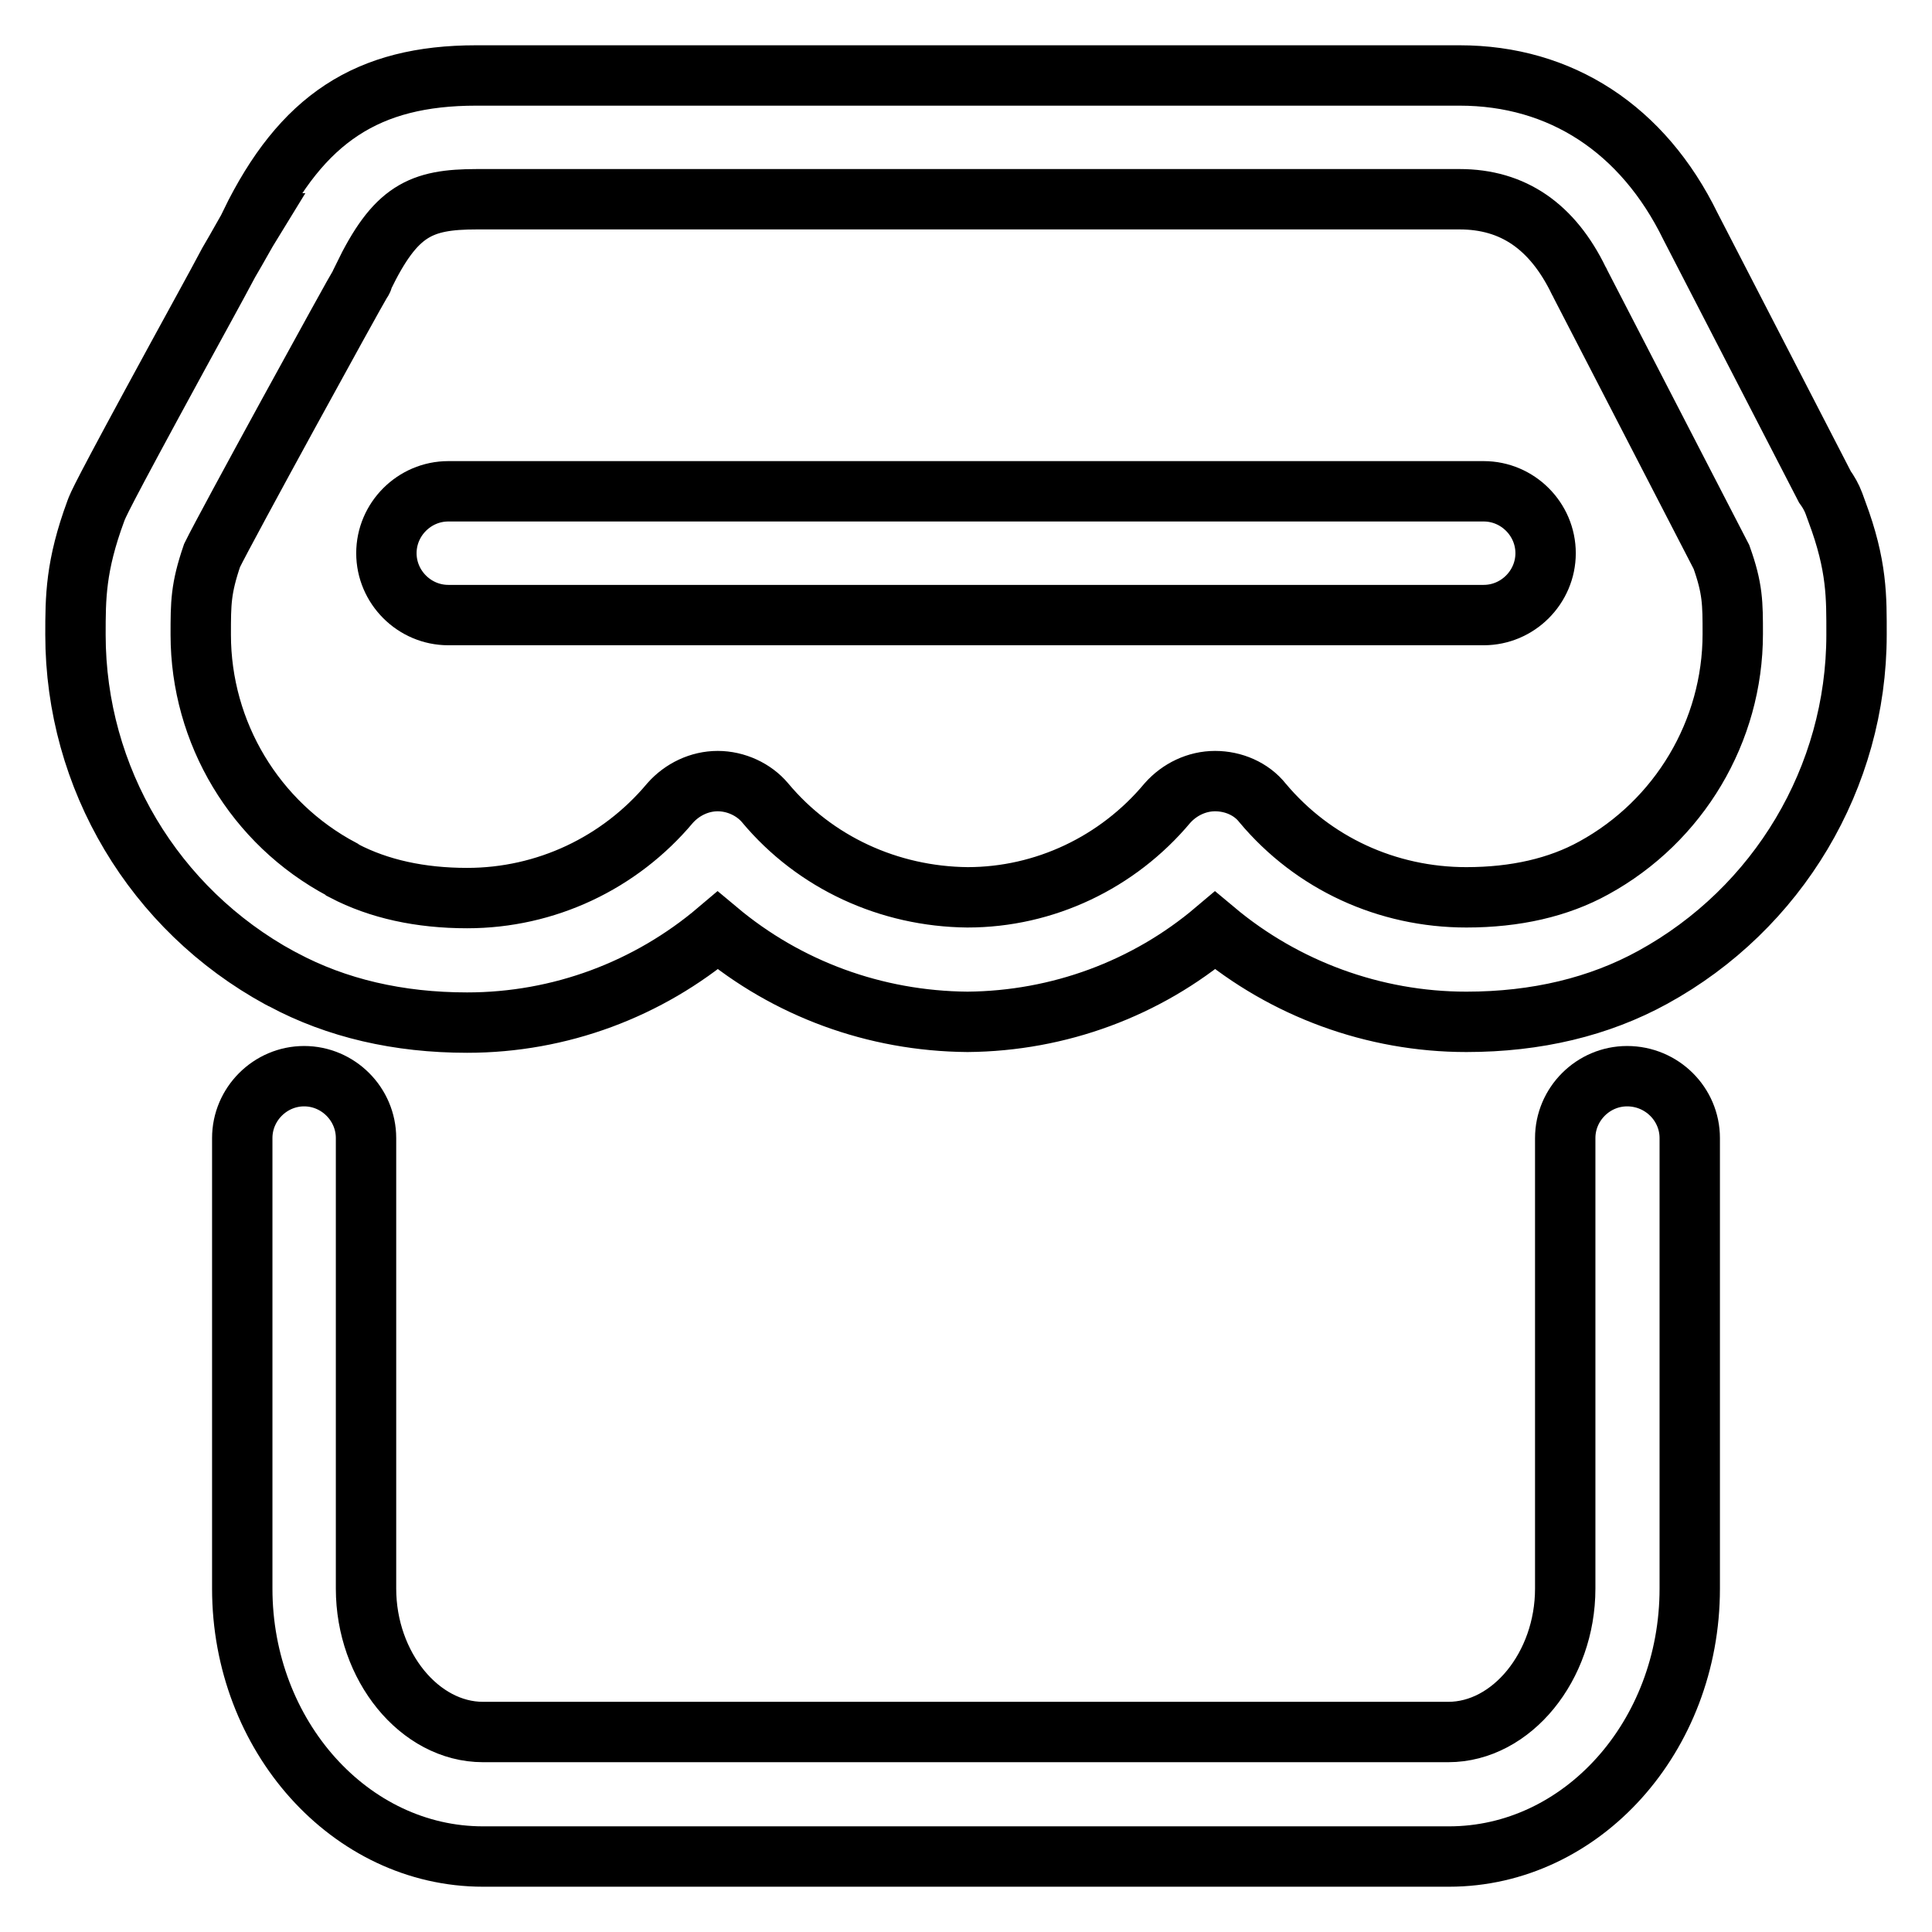 <?xml version="1.0" encoding="utf-8"?>
<!-- Svg Vector Icons : http://www.onlinewebfonts.com/icon -->
<!DOCTYPE svg PUBLIC "-//W3C//DTD SVG 1.1//EN" "http://www.w3.org/Graphics/SVG/1.1/DTD/svg11.dtd">
<svg version="1.1" xmlns="http://www.w3.org/2000/svg" xmlns:xlink="http://www.w3.org/1999/xlink" x="0px" y="0px" viewBox="0 0 256 256" enable-background="new 0 0 256 256" xml:space="preserve">
<g> <path stroke-width="8" fill-opacity="0" stroke="#000000"  d="M215.6,142.6c-4.5,0-8.2,3.7-8.2,8.2v59.7c0,10.3-7.1,19-15.5,19H64c-8.4,0-15.5-8.7-15.5-19v-59.7 c0-4.5-3.7-8.2-8.2-8.2s-8.2,3.7-8.2,8.2v59.7c0,19.5,14.3,35.5,31.9,35.5H192c17.6,0,31.9-15.9,31.9-35.5v-59.7 C223.9,146.3,220.2,142.6,215.6,142.6L215.6,142.6z"/> <path stroke-width="8" fill-opacity="0" stroke="#000000"  d="M196.6,65.1H59.4c-4.5,0-8.2,3.7-8.2,8.2s3.7,8.2,8.2,8.2h137.2c4.5,0,8.2-3.7,8.2-8.2 S201.1,65.1,196.6,65.1L196.6,65.1z"/> <path stroke-width="8" fill-opacity="0" stroke="#000000"  d="M243.4,67.8L243.4,67.8l-0.4-1.1c-0.3-0.8-0.7-1.5-1.2-2.2L224,30c-6.3-12.9-17.2-20-30.6-20H63.1 C48.7,10,40,15.7,33.2,29.6l0.1,0c-0.8,1.3-1.7,3-3,5.2c-1.8,3.4-4.3,7.9-6.8,12.5C13.2,66.2,13,66.9,12.7,67.7 C10,75,10,79.2,10,84.1c0,19,10.4,36.4,27.1,45.5c0.1,0.1,0.3,0.1,0.4,0.2c7.1,3.8,15.3,5.7,24.4,5.7c12.3,0,24-4.4,33.2-12.2 c9.2,7.7,20.8,12,33.1,12.1c12.1-0.1,23.7-4.4,32.8-12.1c9.2,7.7,21,12.1,33.3,12.1c9.3,0,17.6-2,24.7-5.9 c16.6-9.1,27-26.5,27-45.4C246,79.2,246.1,75,243.4,67.8L243.4,67.8z M229.6,84c0,12.9-7.1,24.8-18.4,31 c-4.7,2.6-10.4,3.9-16.9,3.9c-10.5,0-20.3-4.5-27-12.5c-1.5-1.9-3.9-2.9-6.3-2.9l0,0c-2.4,0-4.7,1.1-6.3,2.9 c-6.6,7.9-16.3,12.5-26.5,12.5c-10.4-0.1-20.2-4.6-26.8-12.5c-1.5-1.8-3.9-2.9-6.3-2.9l0,0c-2.4,0-4.7,1.1-6.3,2.9 c-6.7,8-16.5,12.6-26.9,12.6c-6.2,0-11.7-1.2-16.3-3.6c-0.1-0.1-0.2-0.1-0.3-0.2c-11.5-6.1-18.7-18.1-18.7-31.1 c0-4.2,0-6.1,1.5-10.5c1.8-3.7,18.7-34.5,19.8-36.3c0.1-0.1,0.2-0.3,0.2-0.5c4.3-8.9,7.6-10.4,15.1-10.4h130.2 c7.1,0,12.3,3.6,15.8,10.8c0,0.1,0.1,0.1,0.1,0.2l18.8,36.4C229.6,78,229.6,79.9,229.6,84L229.6,84z"/></g>
</svg>